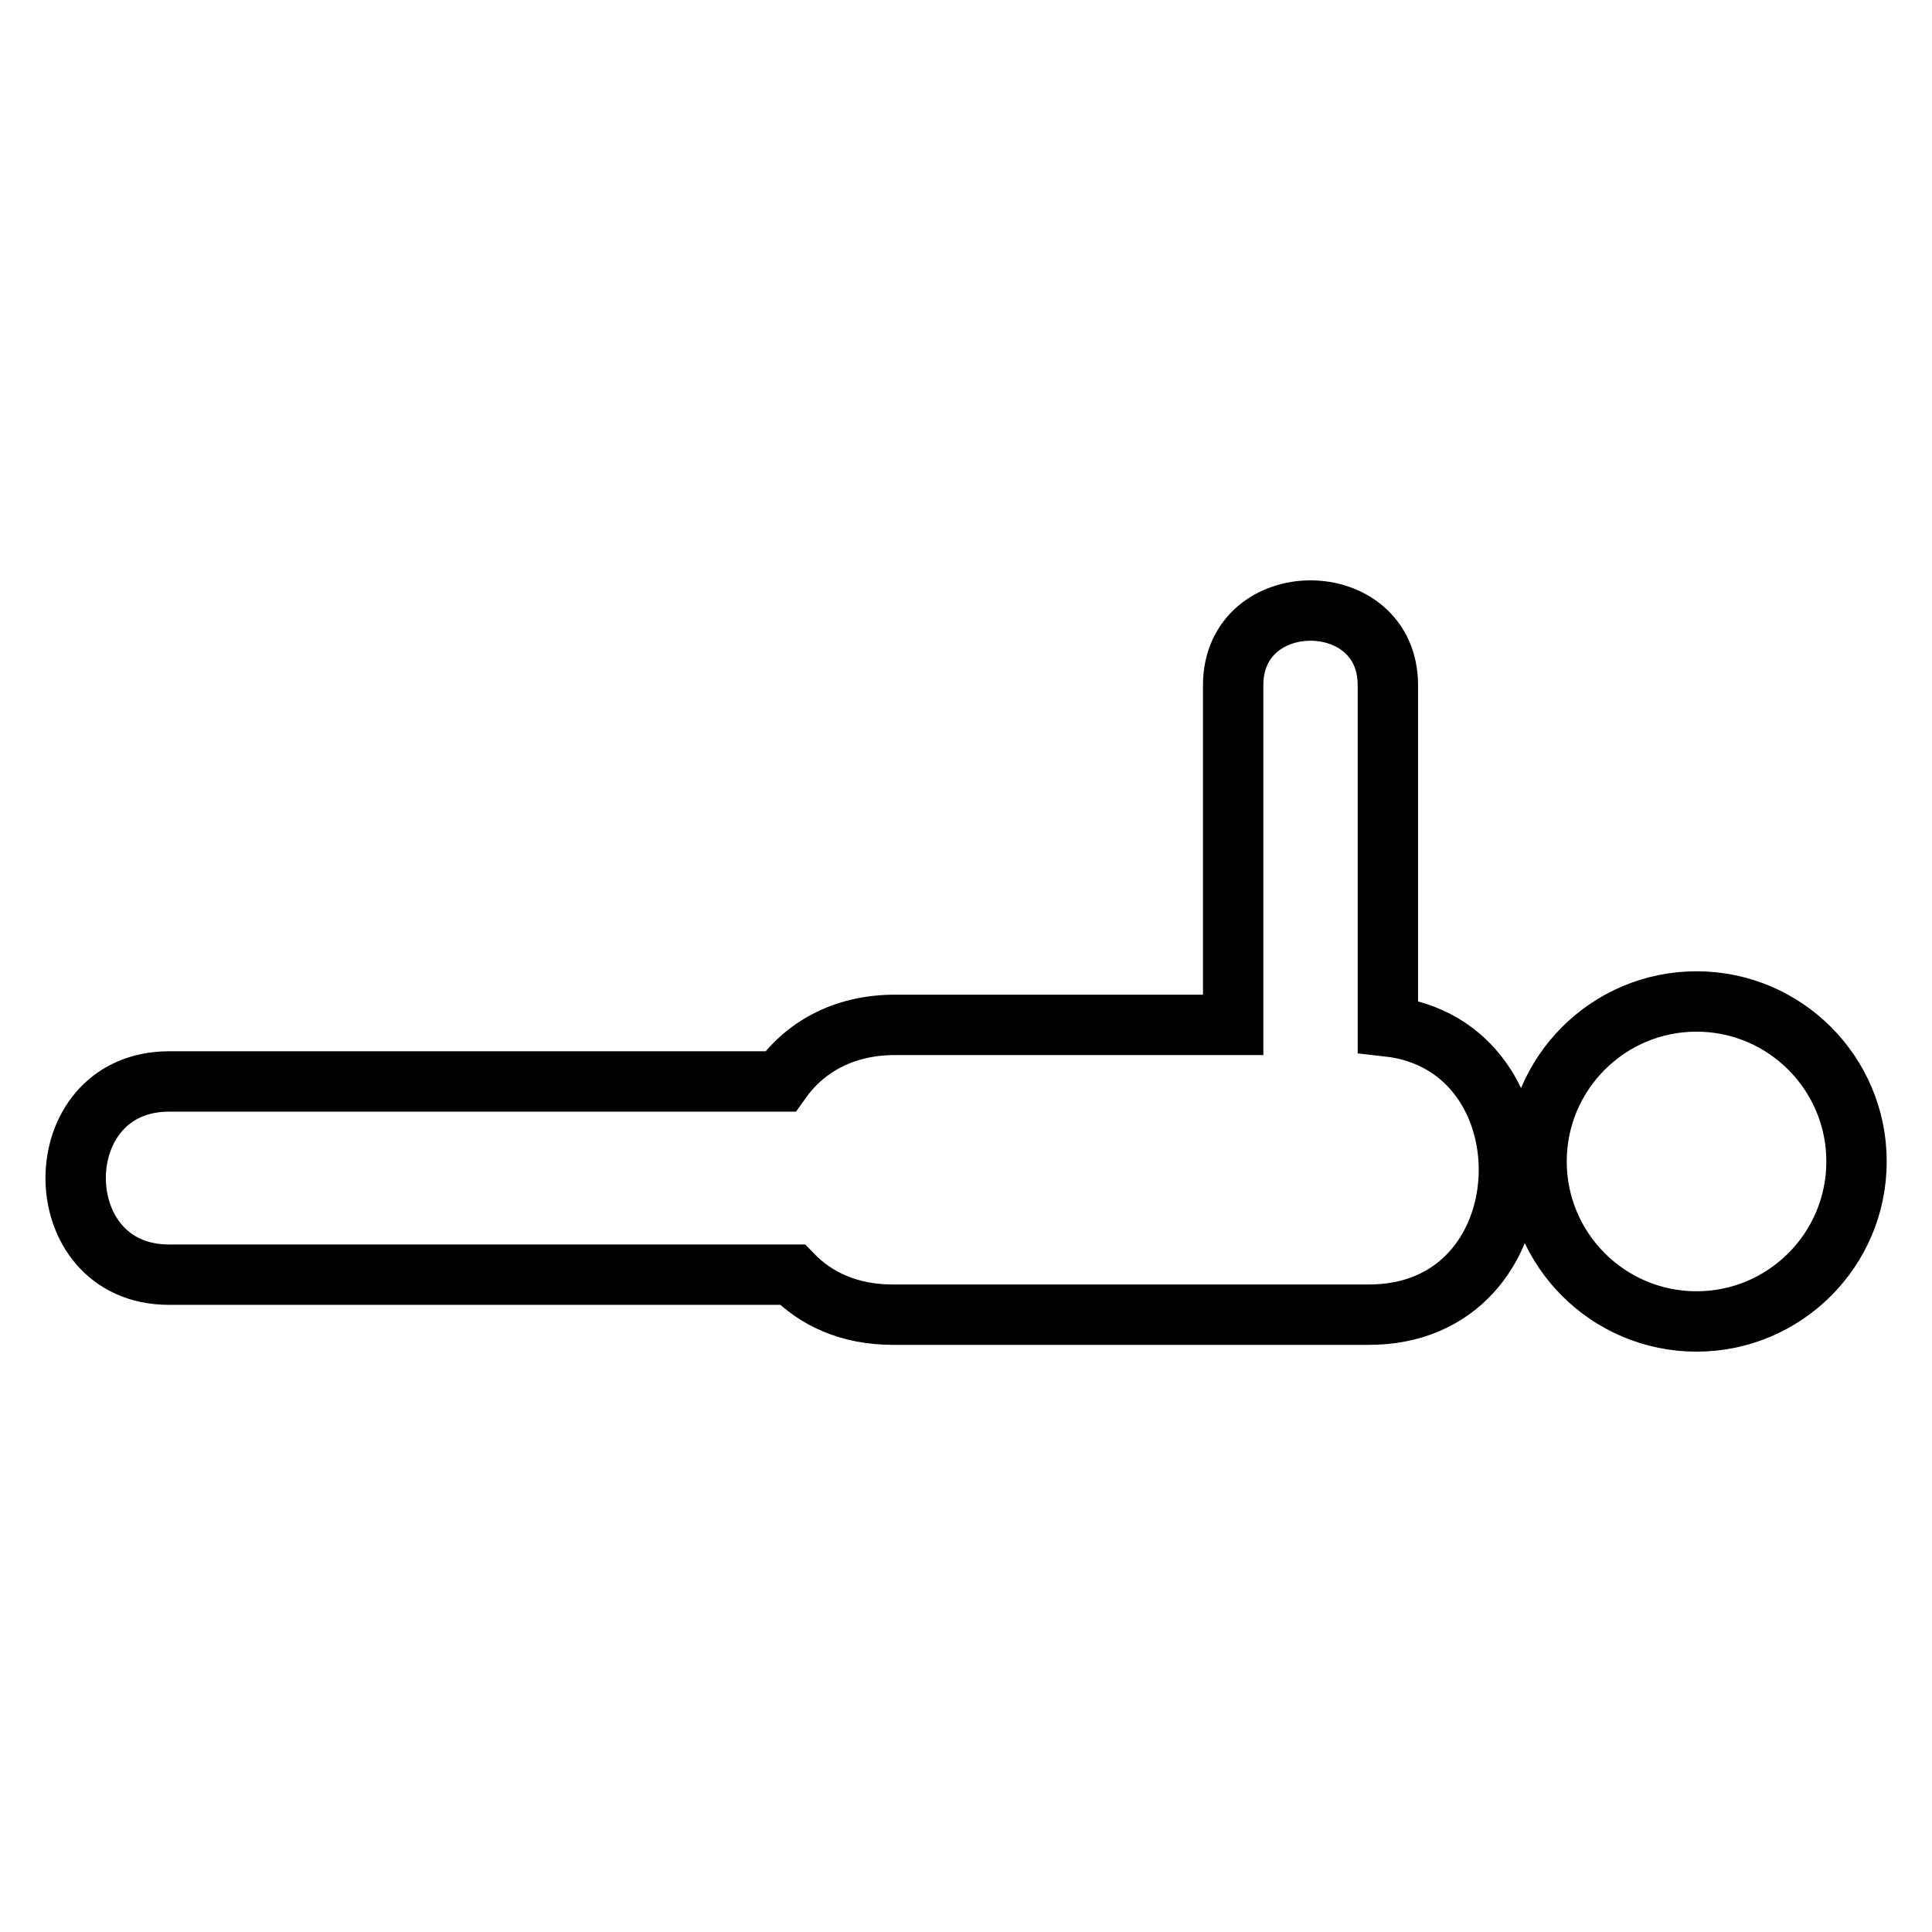 <?xml version="1.0" encoding="utf-8"?>
<!-- Svg Vector Icons : http://www.onlinewebfonts.com/icon -->
<!DOCTYPE svg PUBLIC "-//W3C//DTD SVG 1.1//EN" "http://www.w3.org/Graphics/SVG/1.1/DTD/svg11.dtd">
<svg version="1.1" xmlns="http://www.w3.org/2000/svg" xmlns:xlink="http://www.w3.org/1999/xlink" x="0px" y="0px" viewBox="0 0 256 256" enable-background="new 0 0 256 256" xml:space="preserve">
<g> <path stroke-width="8" fill-opacity="0" stroke="#000000"  d="M203.6,153.9c0,11.7,9.5,21.2,21.2,21.2c11.7,0,21.2-9.5,21.2-21.2s-9.5-21.2-21.2-21.2 C213.1,132.7,203.6,142.2,203.6,153.9L203.6,153.9z M183.9,136c0-15.1,0-30.1,0-45.2c0-13.2-20.5-13.2-20.5,0c0,15,0,30,0,45 c-14.9,0-29.9,0-44.8,0c-7,0-12.1,3.1-15.2,7.5c-27,0-54,0-81,0c-16.5,0-16.5,25.6,0,25.6c27.5,0,55.1,0,82.6,0 c3.1,3.2,7.5,5.3,13.3,5.3c21,0,41.9,0,62.9,0C205.2,174.4,206.2,138.5,183.9,136z"/></g>
</svg>